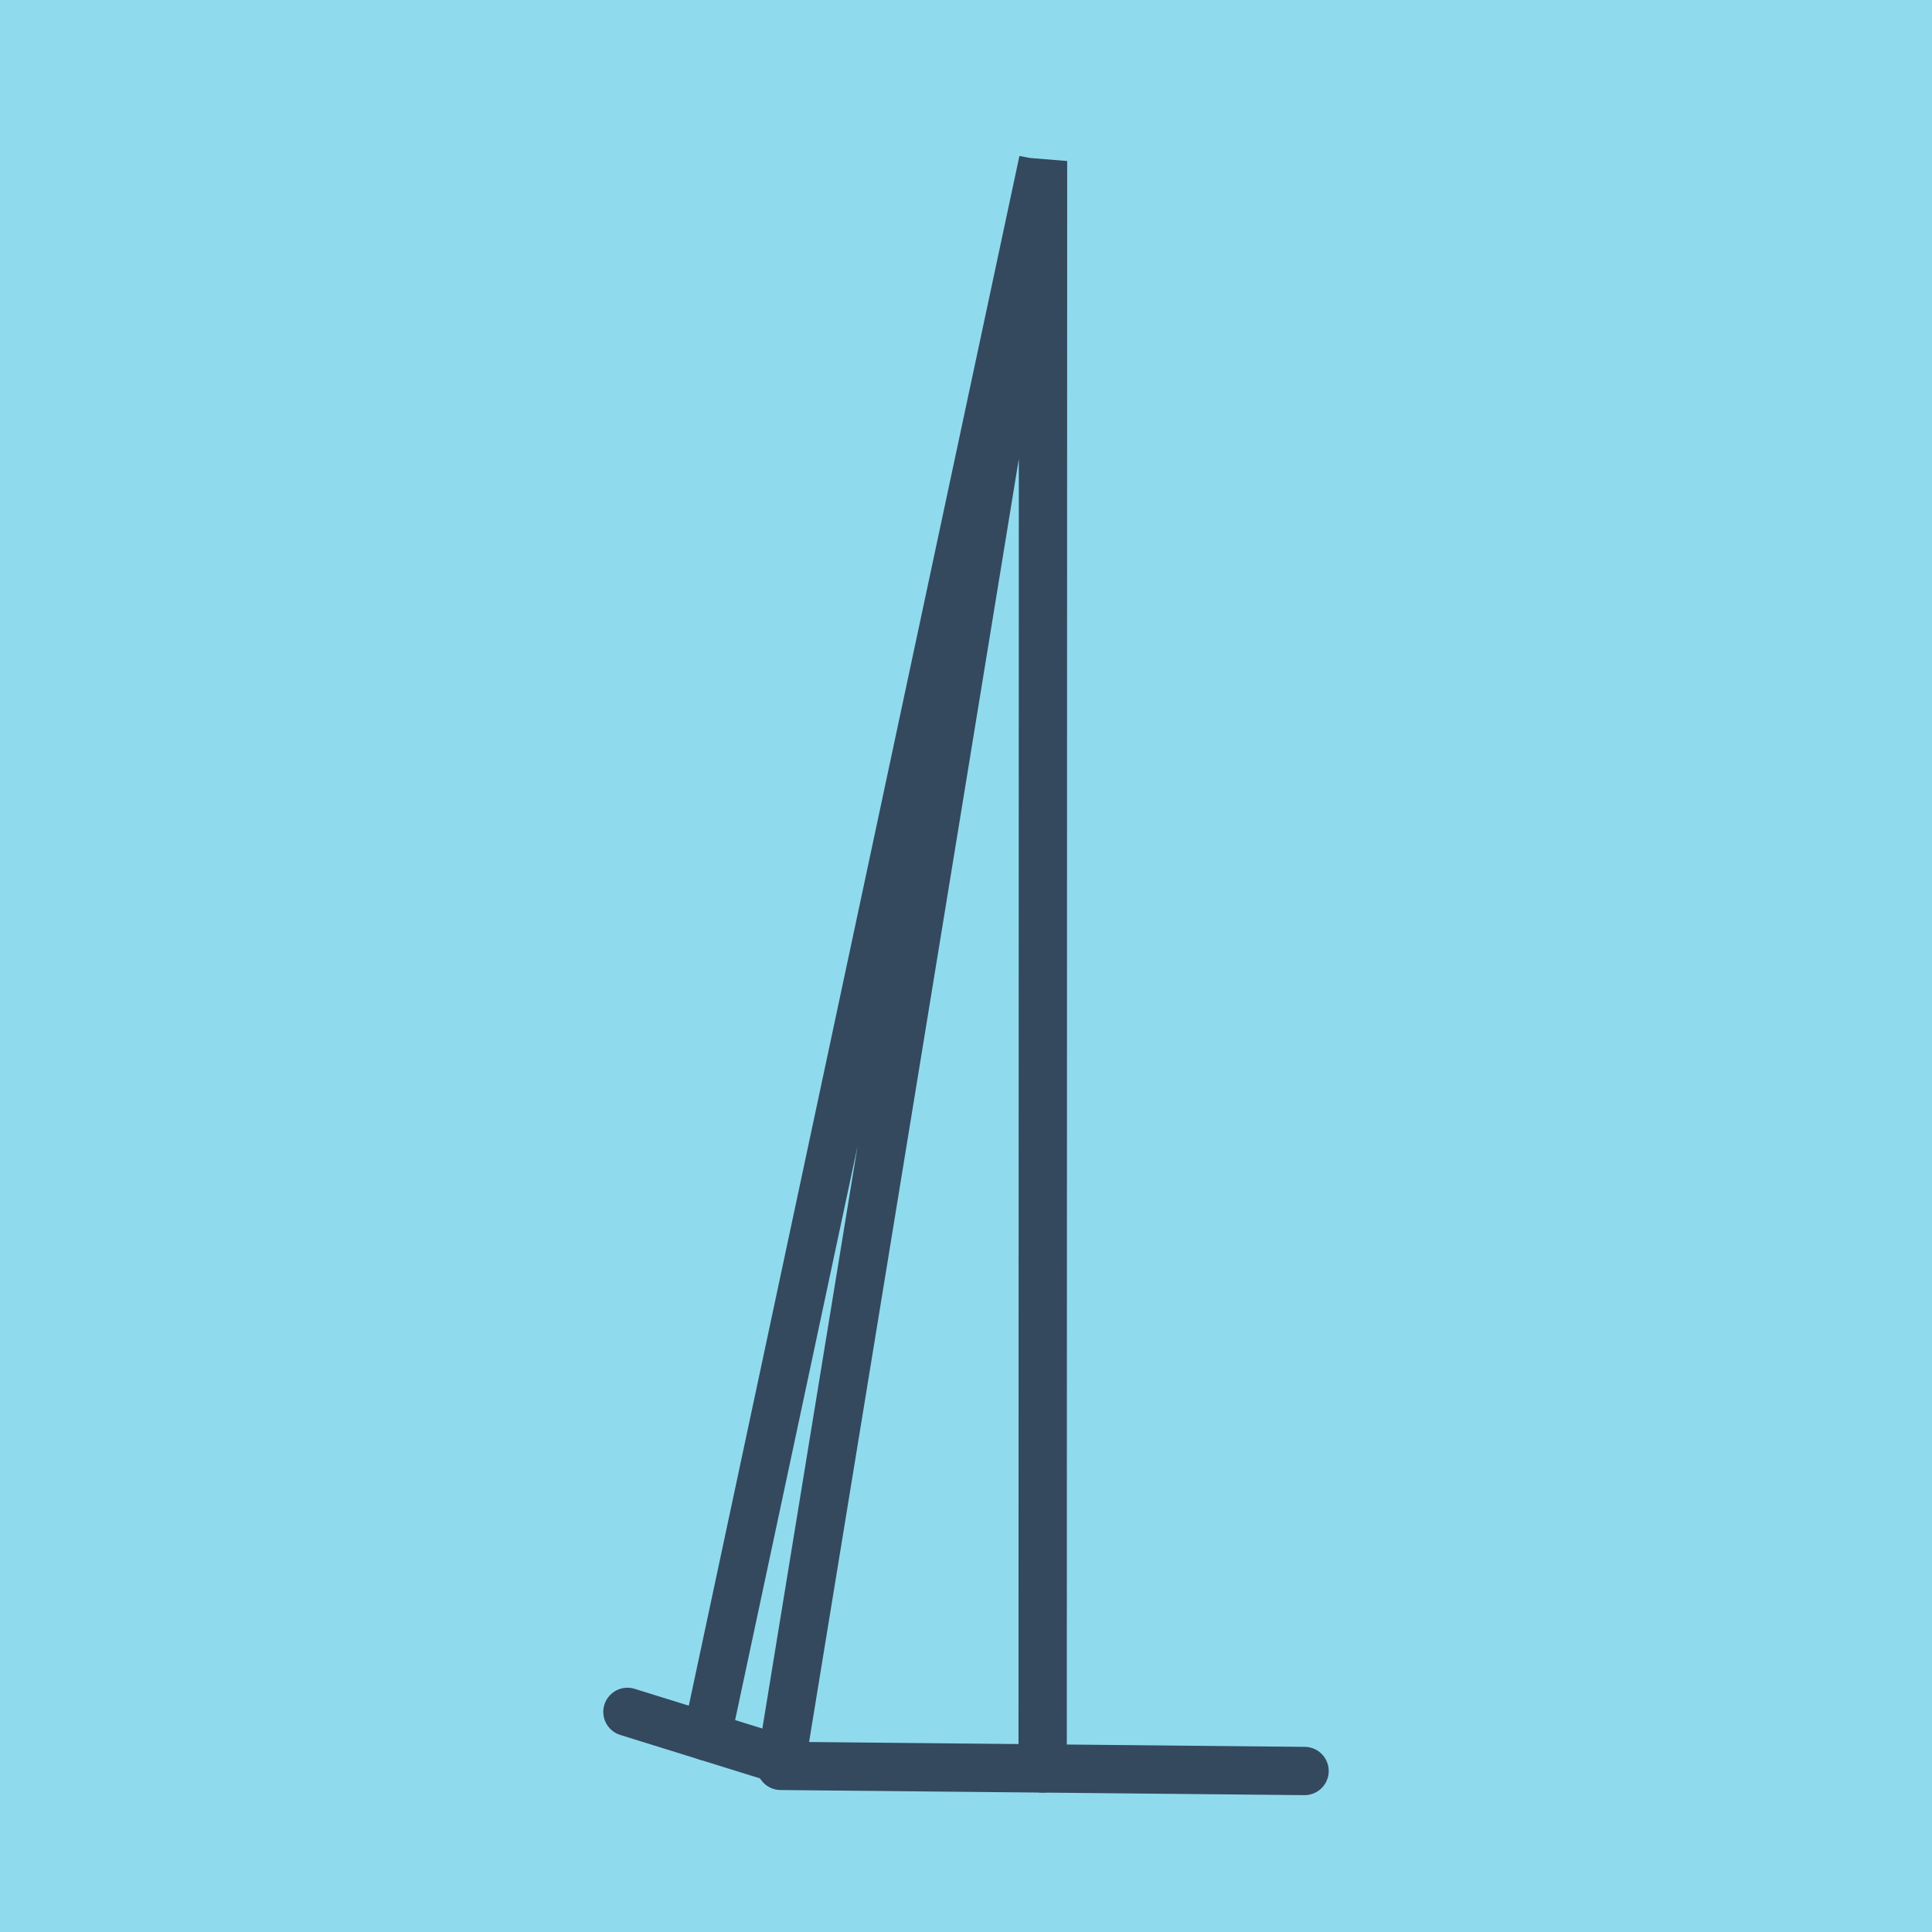 <?xml version="1.0" encoding="utf-8"?>
<!DOCTYPE svg PUBLIC "-//W3C//DTD SVG 1.1//EN" "http://www.w3.org/Graphics/SVG/1.1/DTD/svg11.dtd">
<svg xmlns="http://www.w3.org/2000/svg" xmlns:xlink="http://www.w3.org/1999/xlink" viewBox="-10 -10 120 120" preserveAspectRatio="xMidYMid meet">
	<path style="fill:#90daee" d="M-10-10h120v120H-10z"/>
			<polyline stroke-linecap="round" points="71.029,100 38.492,99.682 " style="fill:none;stroke:#34495e;stroke-width: 3px"/>
			<polyline stroke-linecap="round" points="38.843,99.397 28.971,96.328 " style="fill:none;stroke:#34495e;stroke-width: 3px"/>
			<polyline stroke-linecap="round" points="54.761,99.841 54.785,0 38.492,99.682 54.785,0 33.907,97.862 " style="fill:none;stroke:#34495e;stroke-width: 3px"/>
	</svg>
